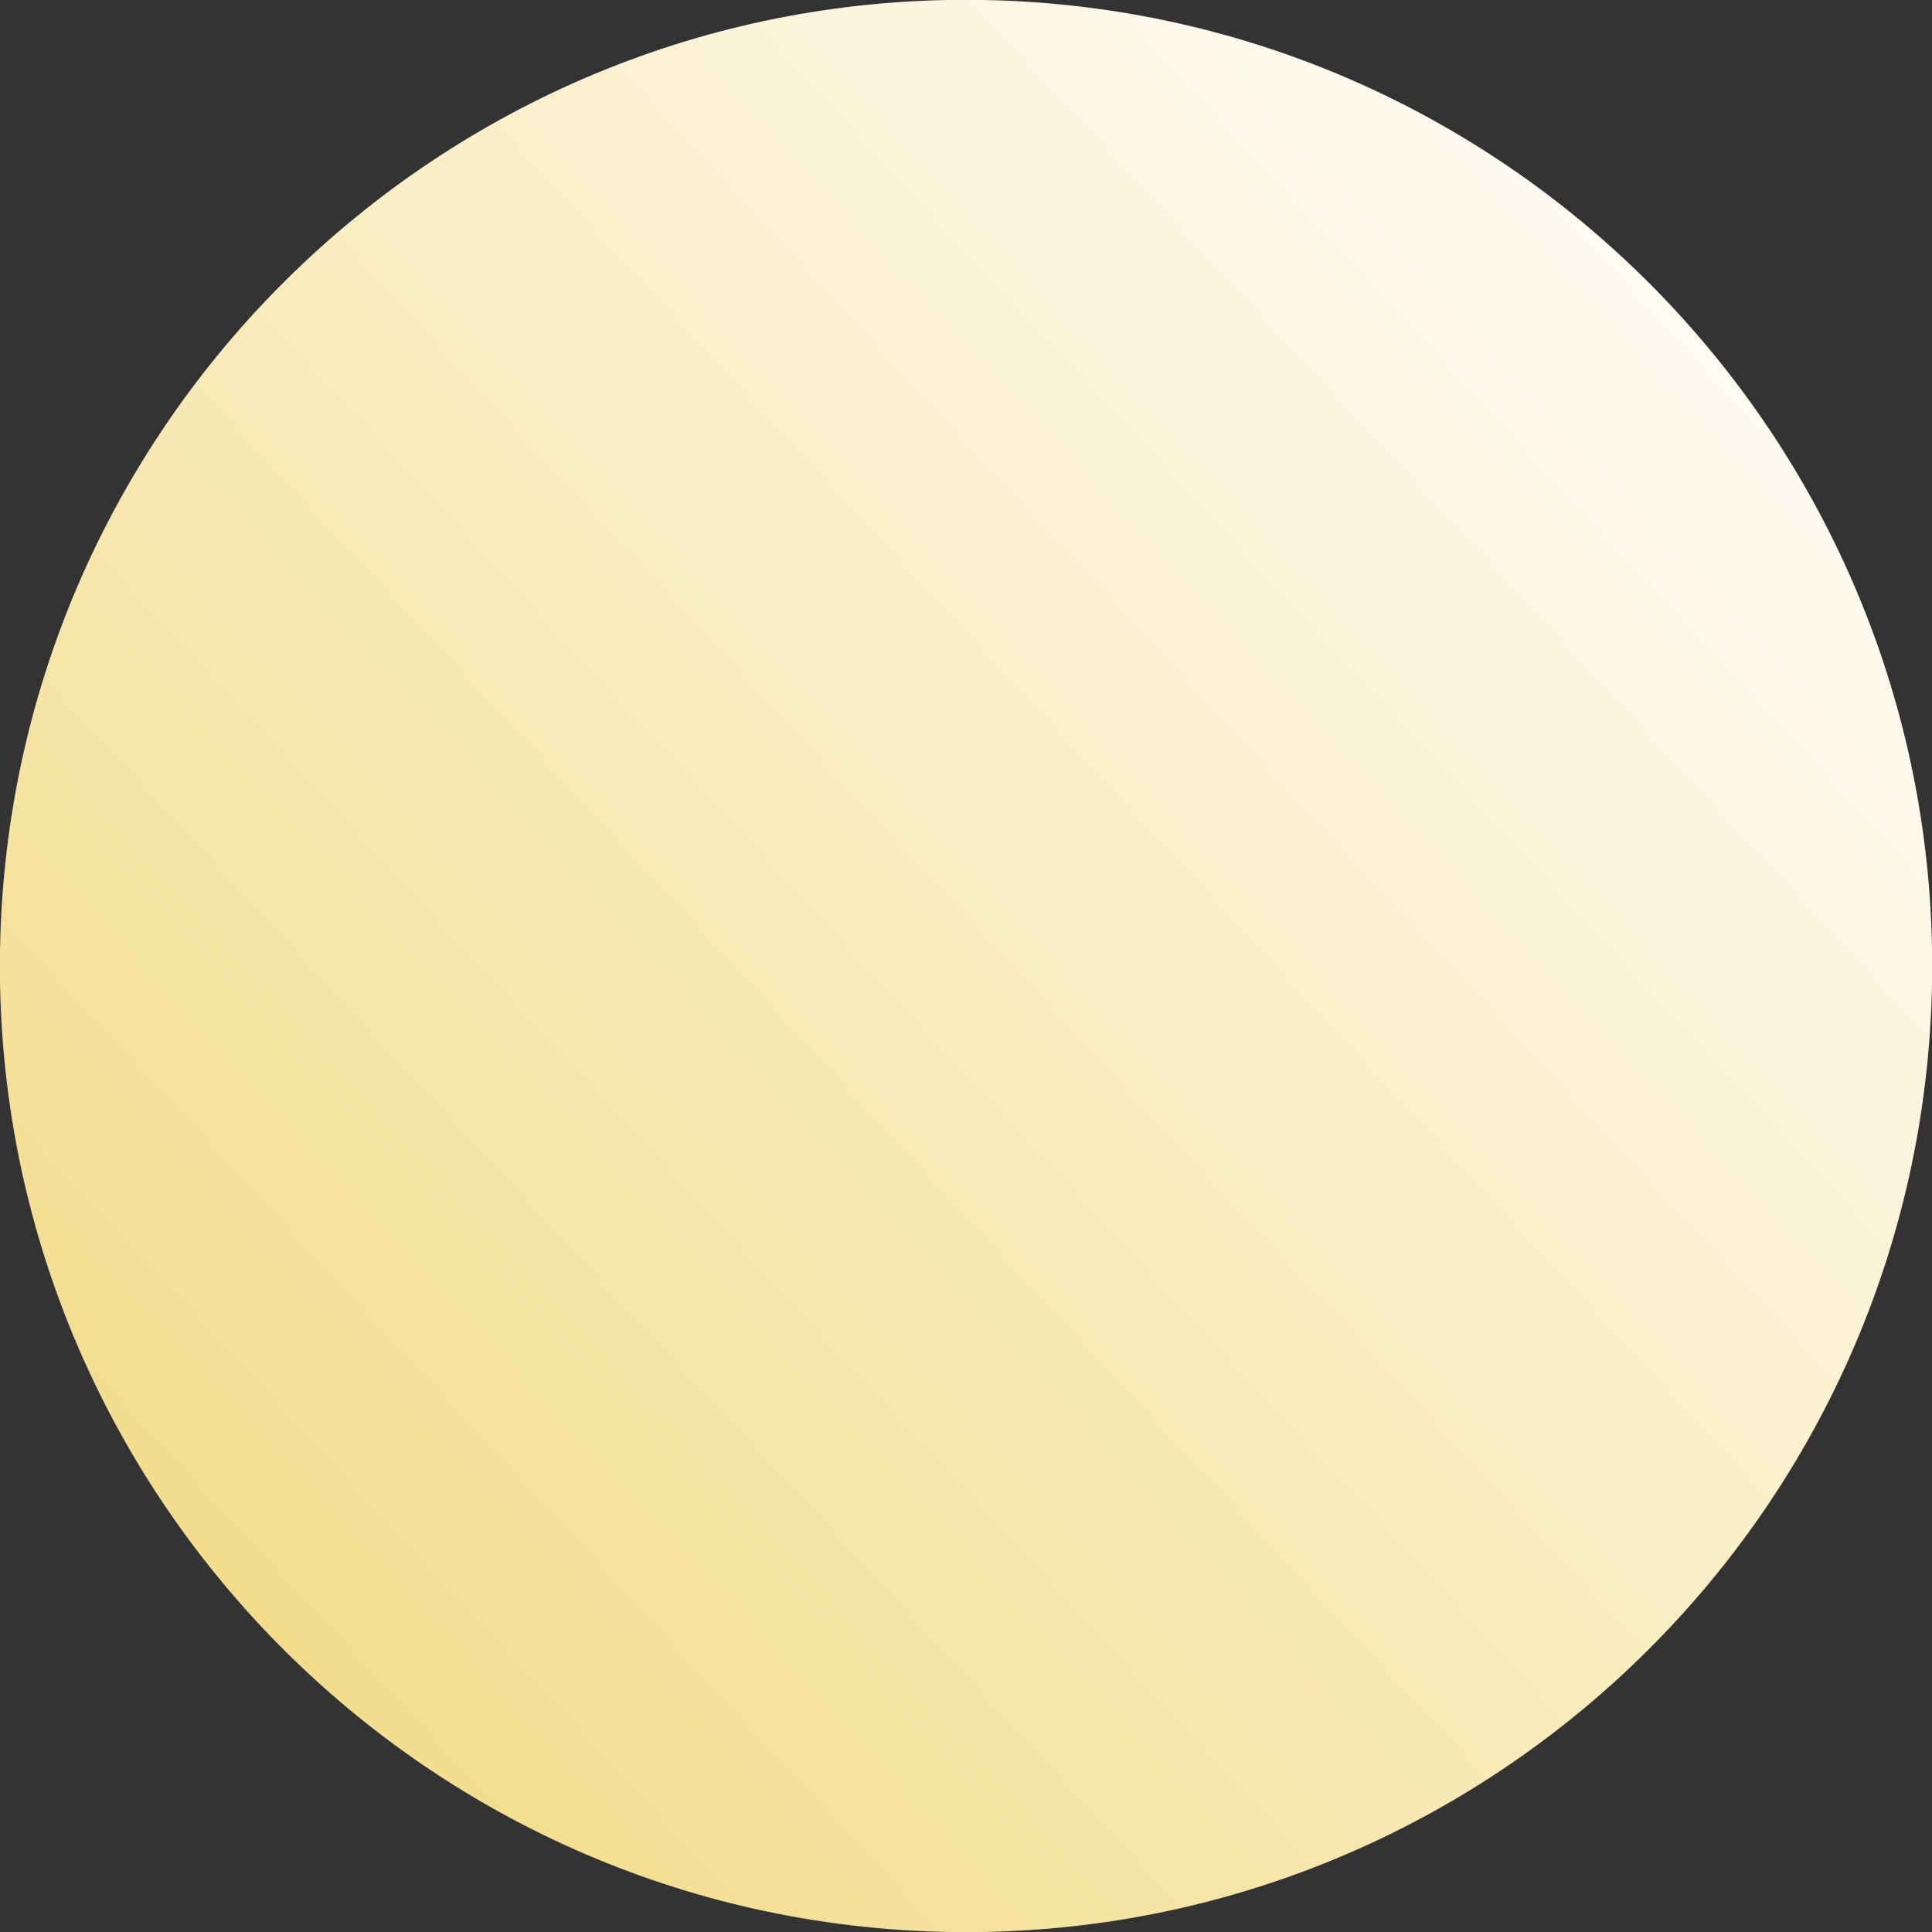<svg xmlns="http://www.w3.org/2000/svg" viewBox="0 0 300 300" width="300" height="300" preserveAspectRatio="xMidYMid meet" style="width: 100%; height: 100%; transform: translate3d(0px, 0px, 0px);"><rect x="0" y="0" width="300" height="300" fill="#333333" stroke="none"/><defs><clipPath id="__lottie_element_333"><rect width="300" height="300" x="0" y="0"></rect></clipPath><linearGradient id="__lottie_element_337" spreadMethod="pad" gradientUnits="userSpaceOnUse" x1="138.519" y1="131.109" x2="-221.555" y2="-244.893"><stop offset="0%" stop-color="rgb(255,255,255)"></stop><stop offset="50%" stop-color="rgb(246,229,168)"></stop><stop offset="100%" stop-color="rgb(237,203,80)"></stop></linearGradient></defs><g clip-path="url(#__lottie_element_333)"><g transform="matrix(0.017,-1,1,0.017,140.298,140.462)" opacity="1" style="display: block;"><g opacity="1" transform="matrix(1,0,0,1,-9.367,9.867)"><path fill="url(#__lottie_element_337)" fill-opacity="1" d=" M0,-150 C82.785,-150 150,-82.785 150,0 C150,82.785 82.785,150 0,150 C-82.785,150 -150,82.785 -150,0 C-150,-82.785 -82.785,-150 0,-150z"></path></g></g></g></svg>